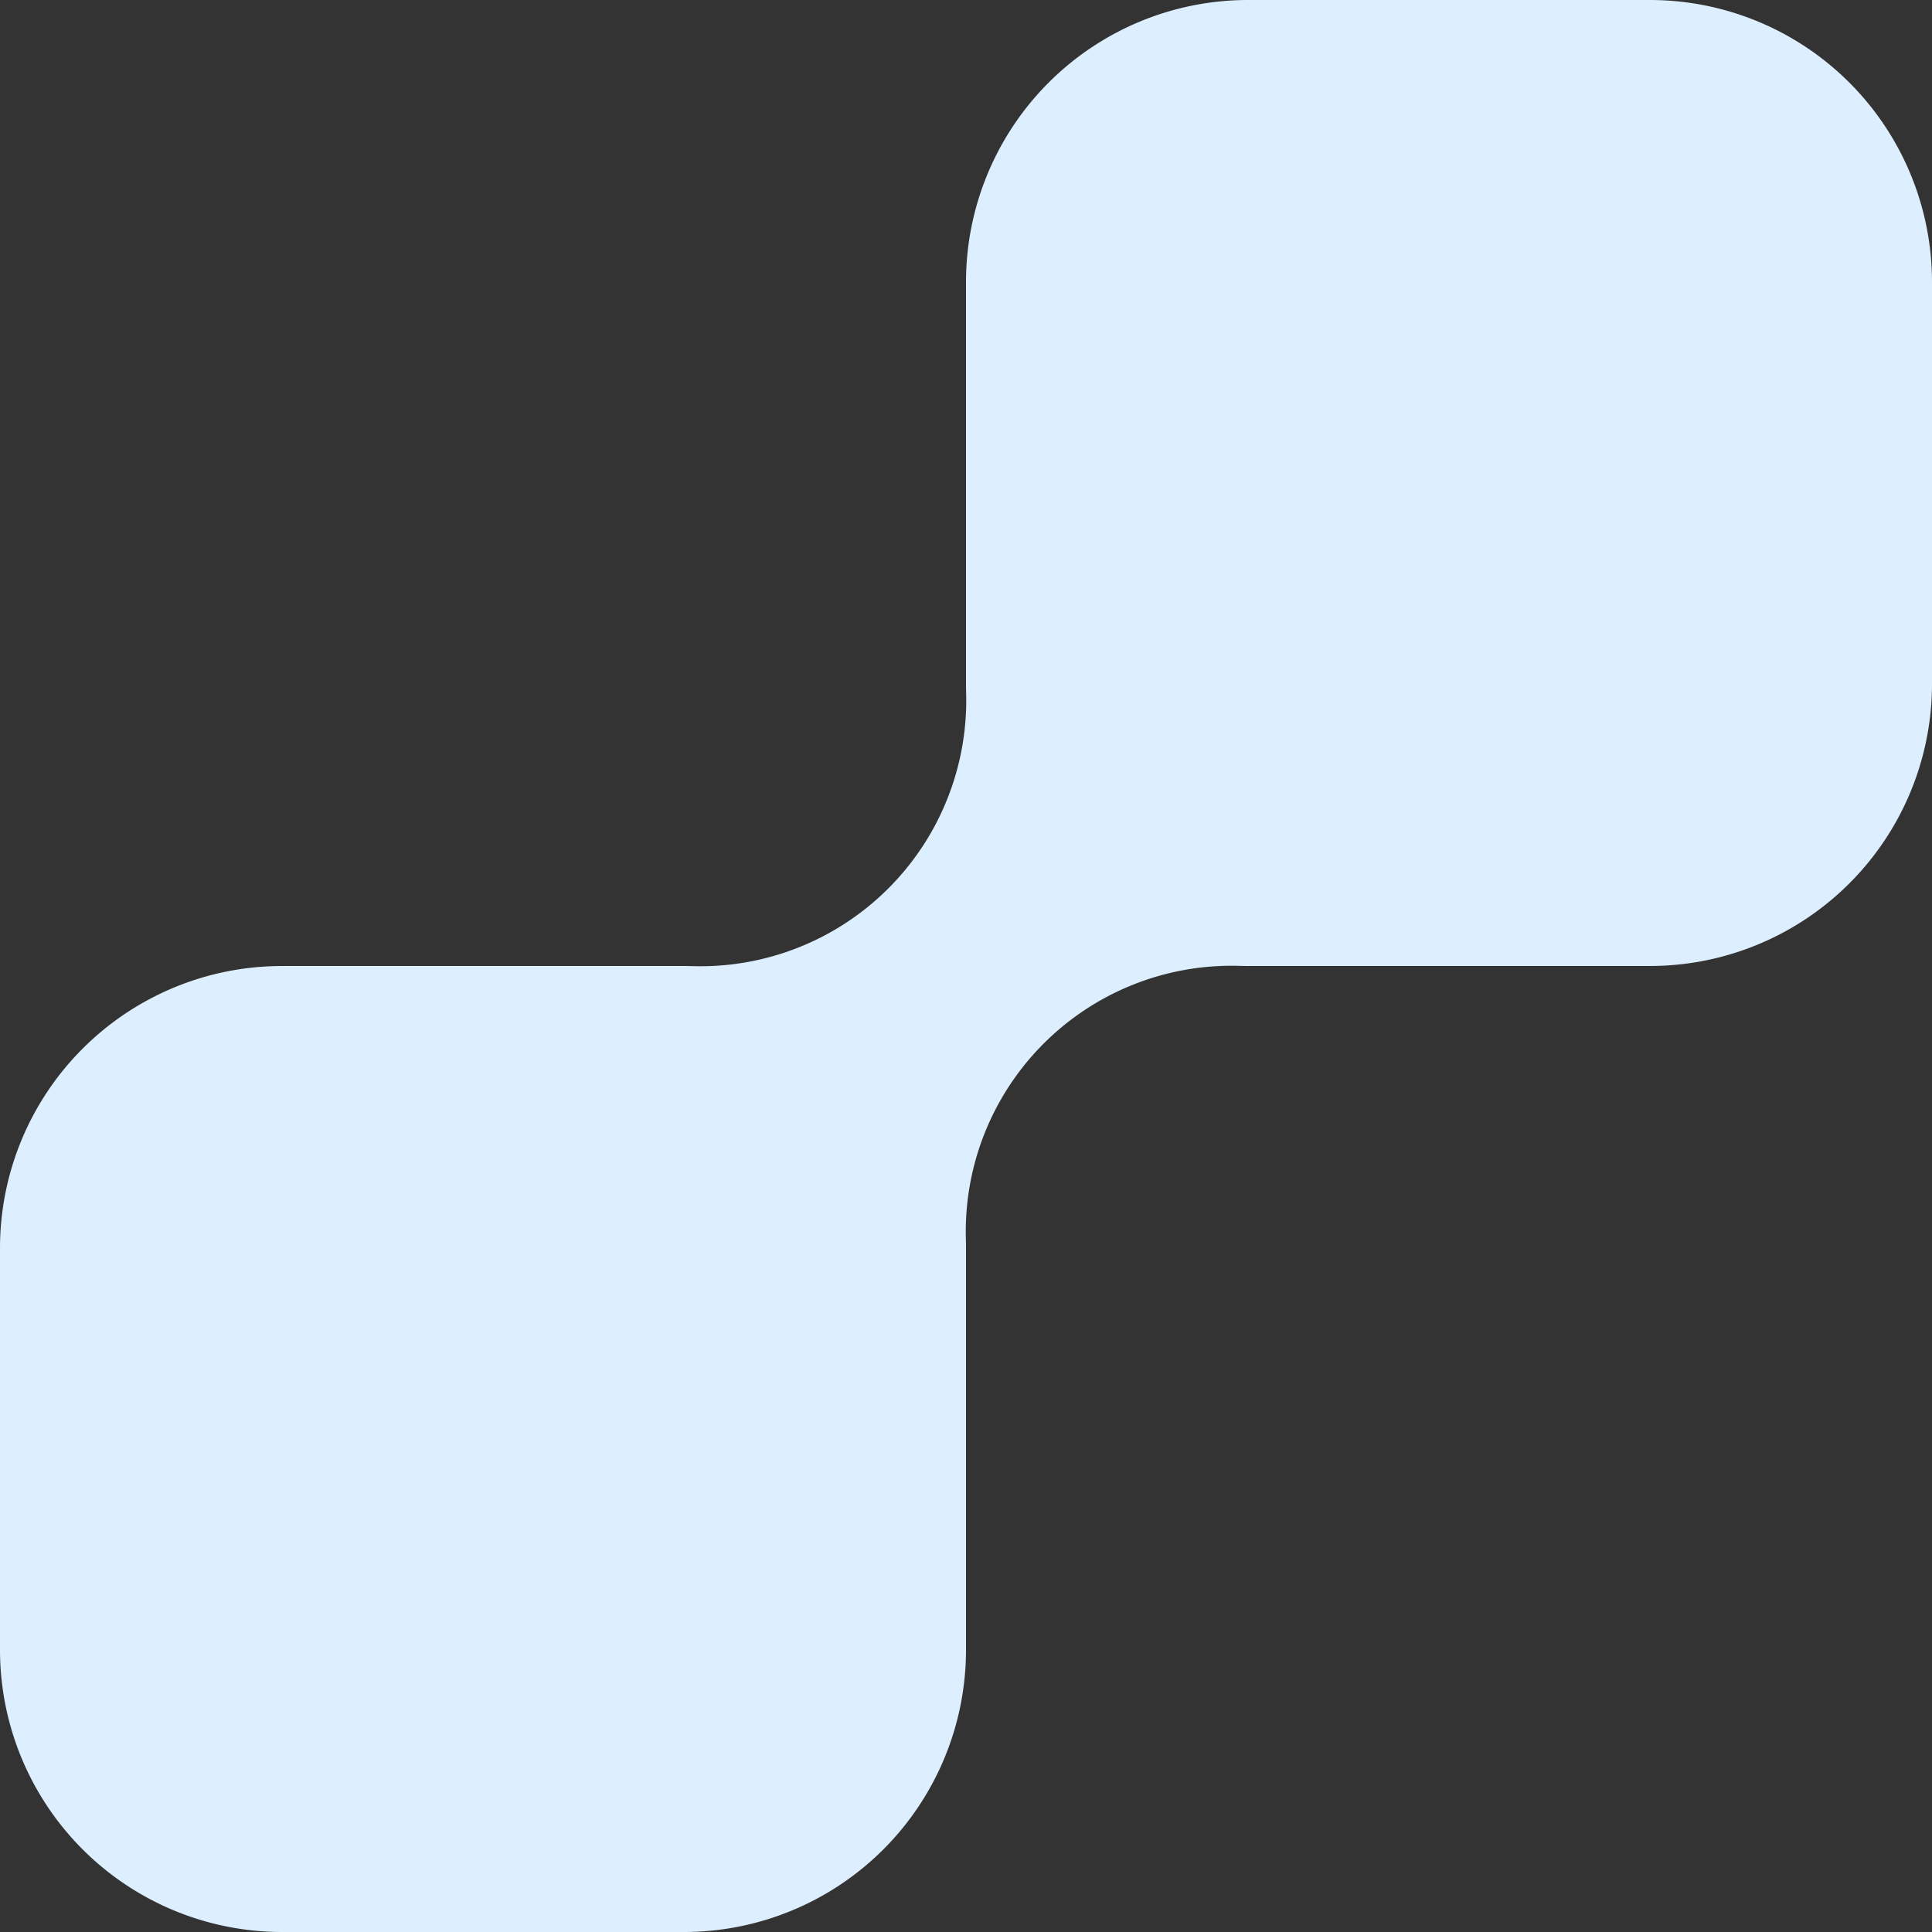 <svg xmlns="http://www.w3.org/2000/svg" xmlns:xlink="http://www.w3.org/1999/xlink" width="326" height="326" viewBox="0 0 326 326">
  <rect x="0" y="0" width="326" height="326" fill="#333333" stroke="none"/>
  <defs>
    <clipPath id="clip-path">
      <rect id="Rectangle_8" data-name="Rectangle 8" width="326" height="326" fill="#ddeefe"/>
    </clipPath>
  </defs>
  <g id="Group_457" data-name="Group 457" transform="translate(0 326) rotate(-90)">
    <g id="Group_10" data-name="Group 10" clip-path="url(#clip-path)">
      <path id="Path_5" data-name="Path 5" d="M278.449,326A47.6,47.6,0,0,0,326,278.449v-67.9A47.6,47.6,0,0,0,278.449,163h-67.9c-.471,0-.939.007-1.408.021-.441.013-.885.02-1.325.02a44.86,44.86,0,0,1-44.839-46.178c.013-.47.021-.94.021-1.413v-67.9A47.6,47.6,0,0,0,115.45,0h-67.9A47.6,47.6,0,0,0,0,47.551v67.9A47.6,47.6,0,0,0,47.551,163h67.9q.709,0,1.412-.021c.441-.013.882-.019,1.321-.019a44.858,44.858,0,0,1,44.839,46.178c-.014.47-.021.939-.021,1.412v67.9A47.6,47.6,0,0,0,210.551,326Z" fill="#ddeefe"/>
    </g>
  </g>
</svg>
